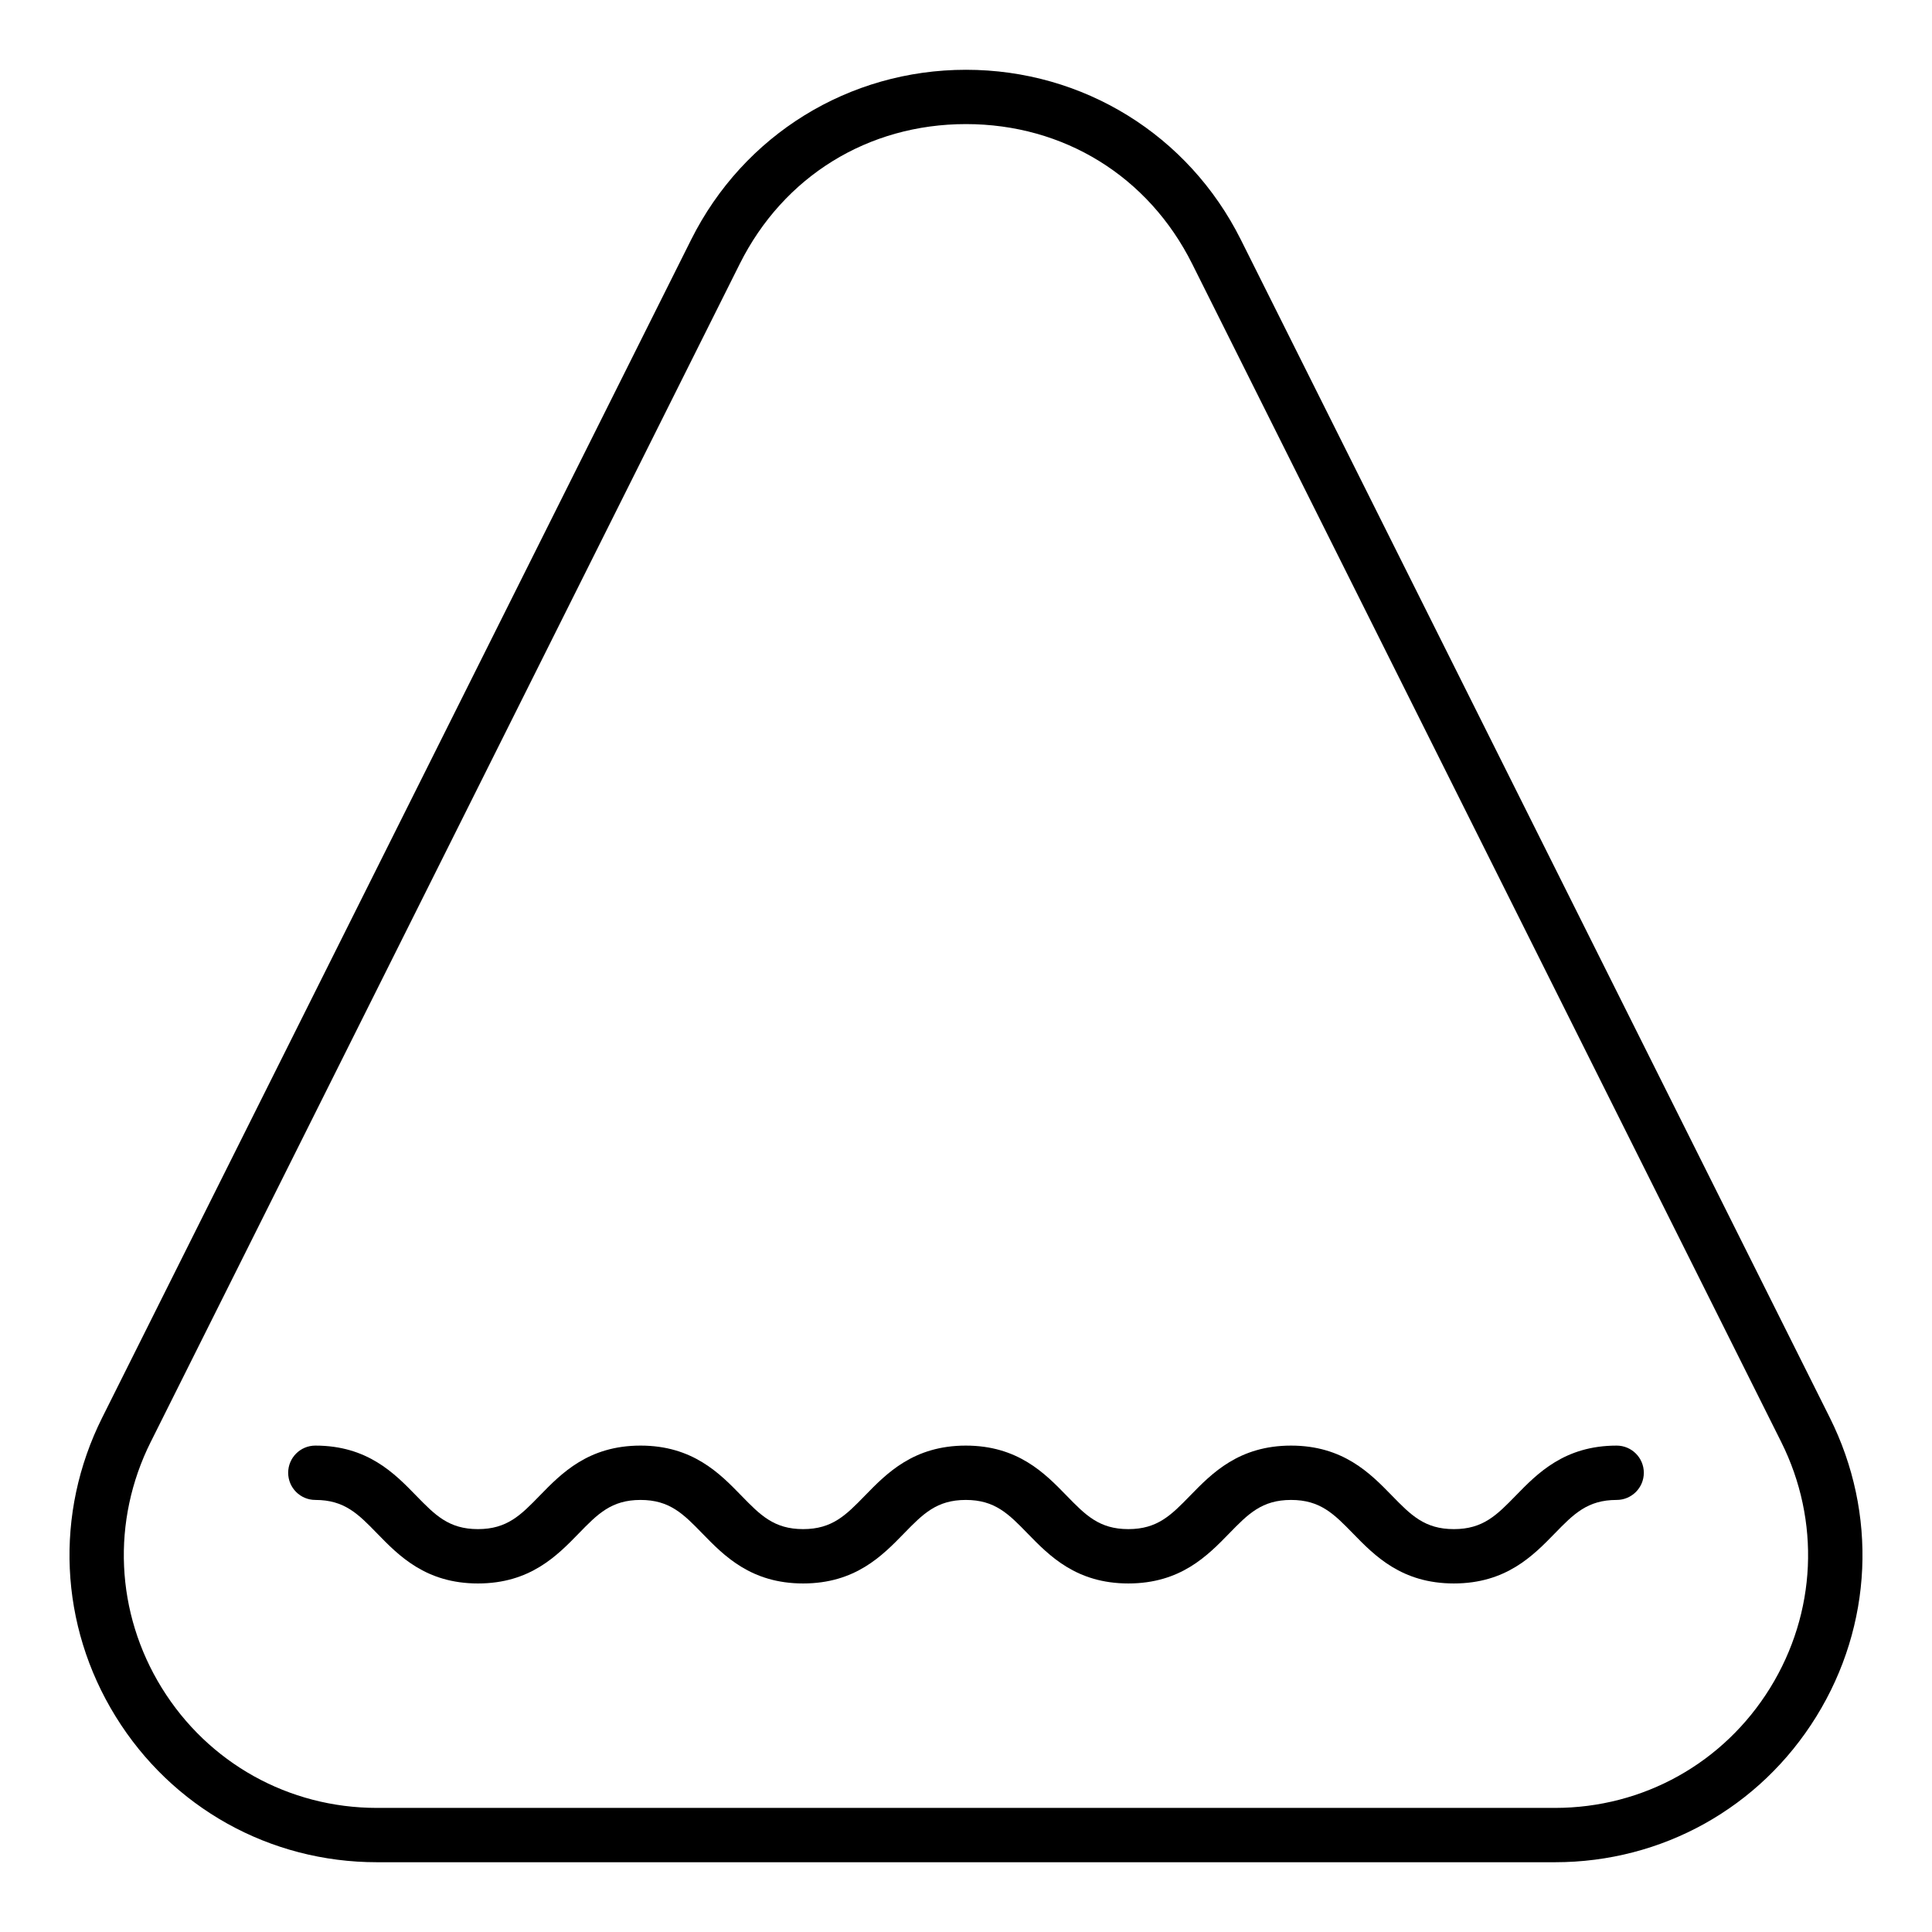 <?xml version="1.0" encoding="UTF-8"?>
<!-- Uploaded to: SVG Repo, www.svgrepo.com, Generator: SVG Repo Mixer Tools -->
<svg fill="#000000" width="800px" height="800px" version="1.1" viewBox="144 144 512 512" xmlns="http://www.w3.org/2000/svg">
 <g>
  <path d="m243.91 637.51h312.17c28.43 0 54.324-14.438 69.266-38.617 14.941-24.184 16.277-53.797 3.562-79.219l-156.08-312.17c-13.879-27.762-41.793-45.012-72.828-45.012-31.039 0-58.949 17.25-72.832 45.012l-156.08 312.17c-12.715 25.422-11.379 55.039 3.562 79.219 14.941 24.18 40.836 38.617 69.266 38.617zm-59.953-111.4 156.08-312.17c11.598-23.203 34.012-37.055 59.957-37.055 25.941 0 48.355 13.852 59.953 37.055l156.08 312.17c10.465 20.926 9.367 45.305-2.93 65.215-12.309 19.906-33.617 31.789-57.023 31.789h-312.17c-23.406 0-44.715-11.887-57.023-31.789-12.301-19.91-13.395-44.289-2.93-65.215z"/>
  <path d="m227.57 541.5c7.731 0 11.367 3.731 16.383 8.887 5.742 5.902 12.898 13.246 26.707 13.246 13.812 0 20.961-7.344 26.703-13.246 5.019-5.16 8.652-8.887 16.383-8.887 7.738 0 11.367 3.731 16.391 8.891 5.742 5.902 12.891 13.242 26.703 13.242 13.816 0 20.965-7.344 26.715-13.246 5.027-5.16 8.652-8.887 16.391-8.887 7.731 0 11.367 3.731 16.383 8.891 5.742 5.902 12.891 13.242 26.695 13.242 13.812 0 20.965-7.34 26.707-13.242 5.031-5.164 8.668-8.891 16.41-8.891 7.754 0 11.387 3.731 16.418 8.891 5.75 5.902 12.906 13.242 26.73 13.242 13.816 0 20.973-7.34 26.723-13.242 5.031-5.164 8.668-8.891 16.418-8.891 3.977 0 7.199-3.223 7.199-7.199s-3.219-7.199-7.199-7.199c-13.816 0-20.973 7.34-26.723 13.242-5.031 5.164-8.668 8.891-16.418 8.891-7.754 0-11.395-3.731-16.426-8.895-5.75-5.898-12.906-13.238-26.723-13.238-13.816 0-20.973 7.34-26.723 13.242-5.027 5.164-8.66 8.891-16.398 8.891-7.731 0-11.359-3.731-16.375-8.887-5.742-5.902-12.891-13.246-26.703-13.246s-20.961 7.34-26.707 13.242c-5.027 5.164-8.66 8.891-16.398 8.891-7.731 0-11.367-3.731-16.383-8.887-5.742-5.902-12.898-13.246-26.707-13.246-13.809 0.004-20.957 7.348-26.699 13.246-5.019 5.16-8.652 8.887-16.383 8.887-7.738 0-11.367-3.731-16.391-8.891-5.742-5.902-12.891-13.242-26.703-13.242-3.977 0-7.199 3.223-7.199 7.199s3.219 7.199 7.199 7.199z"/>
 </g>
</svg>